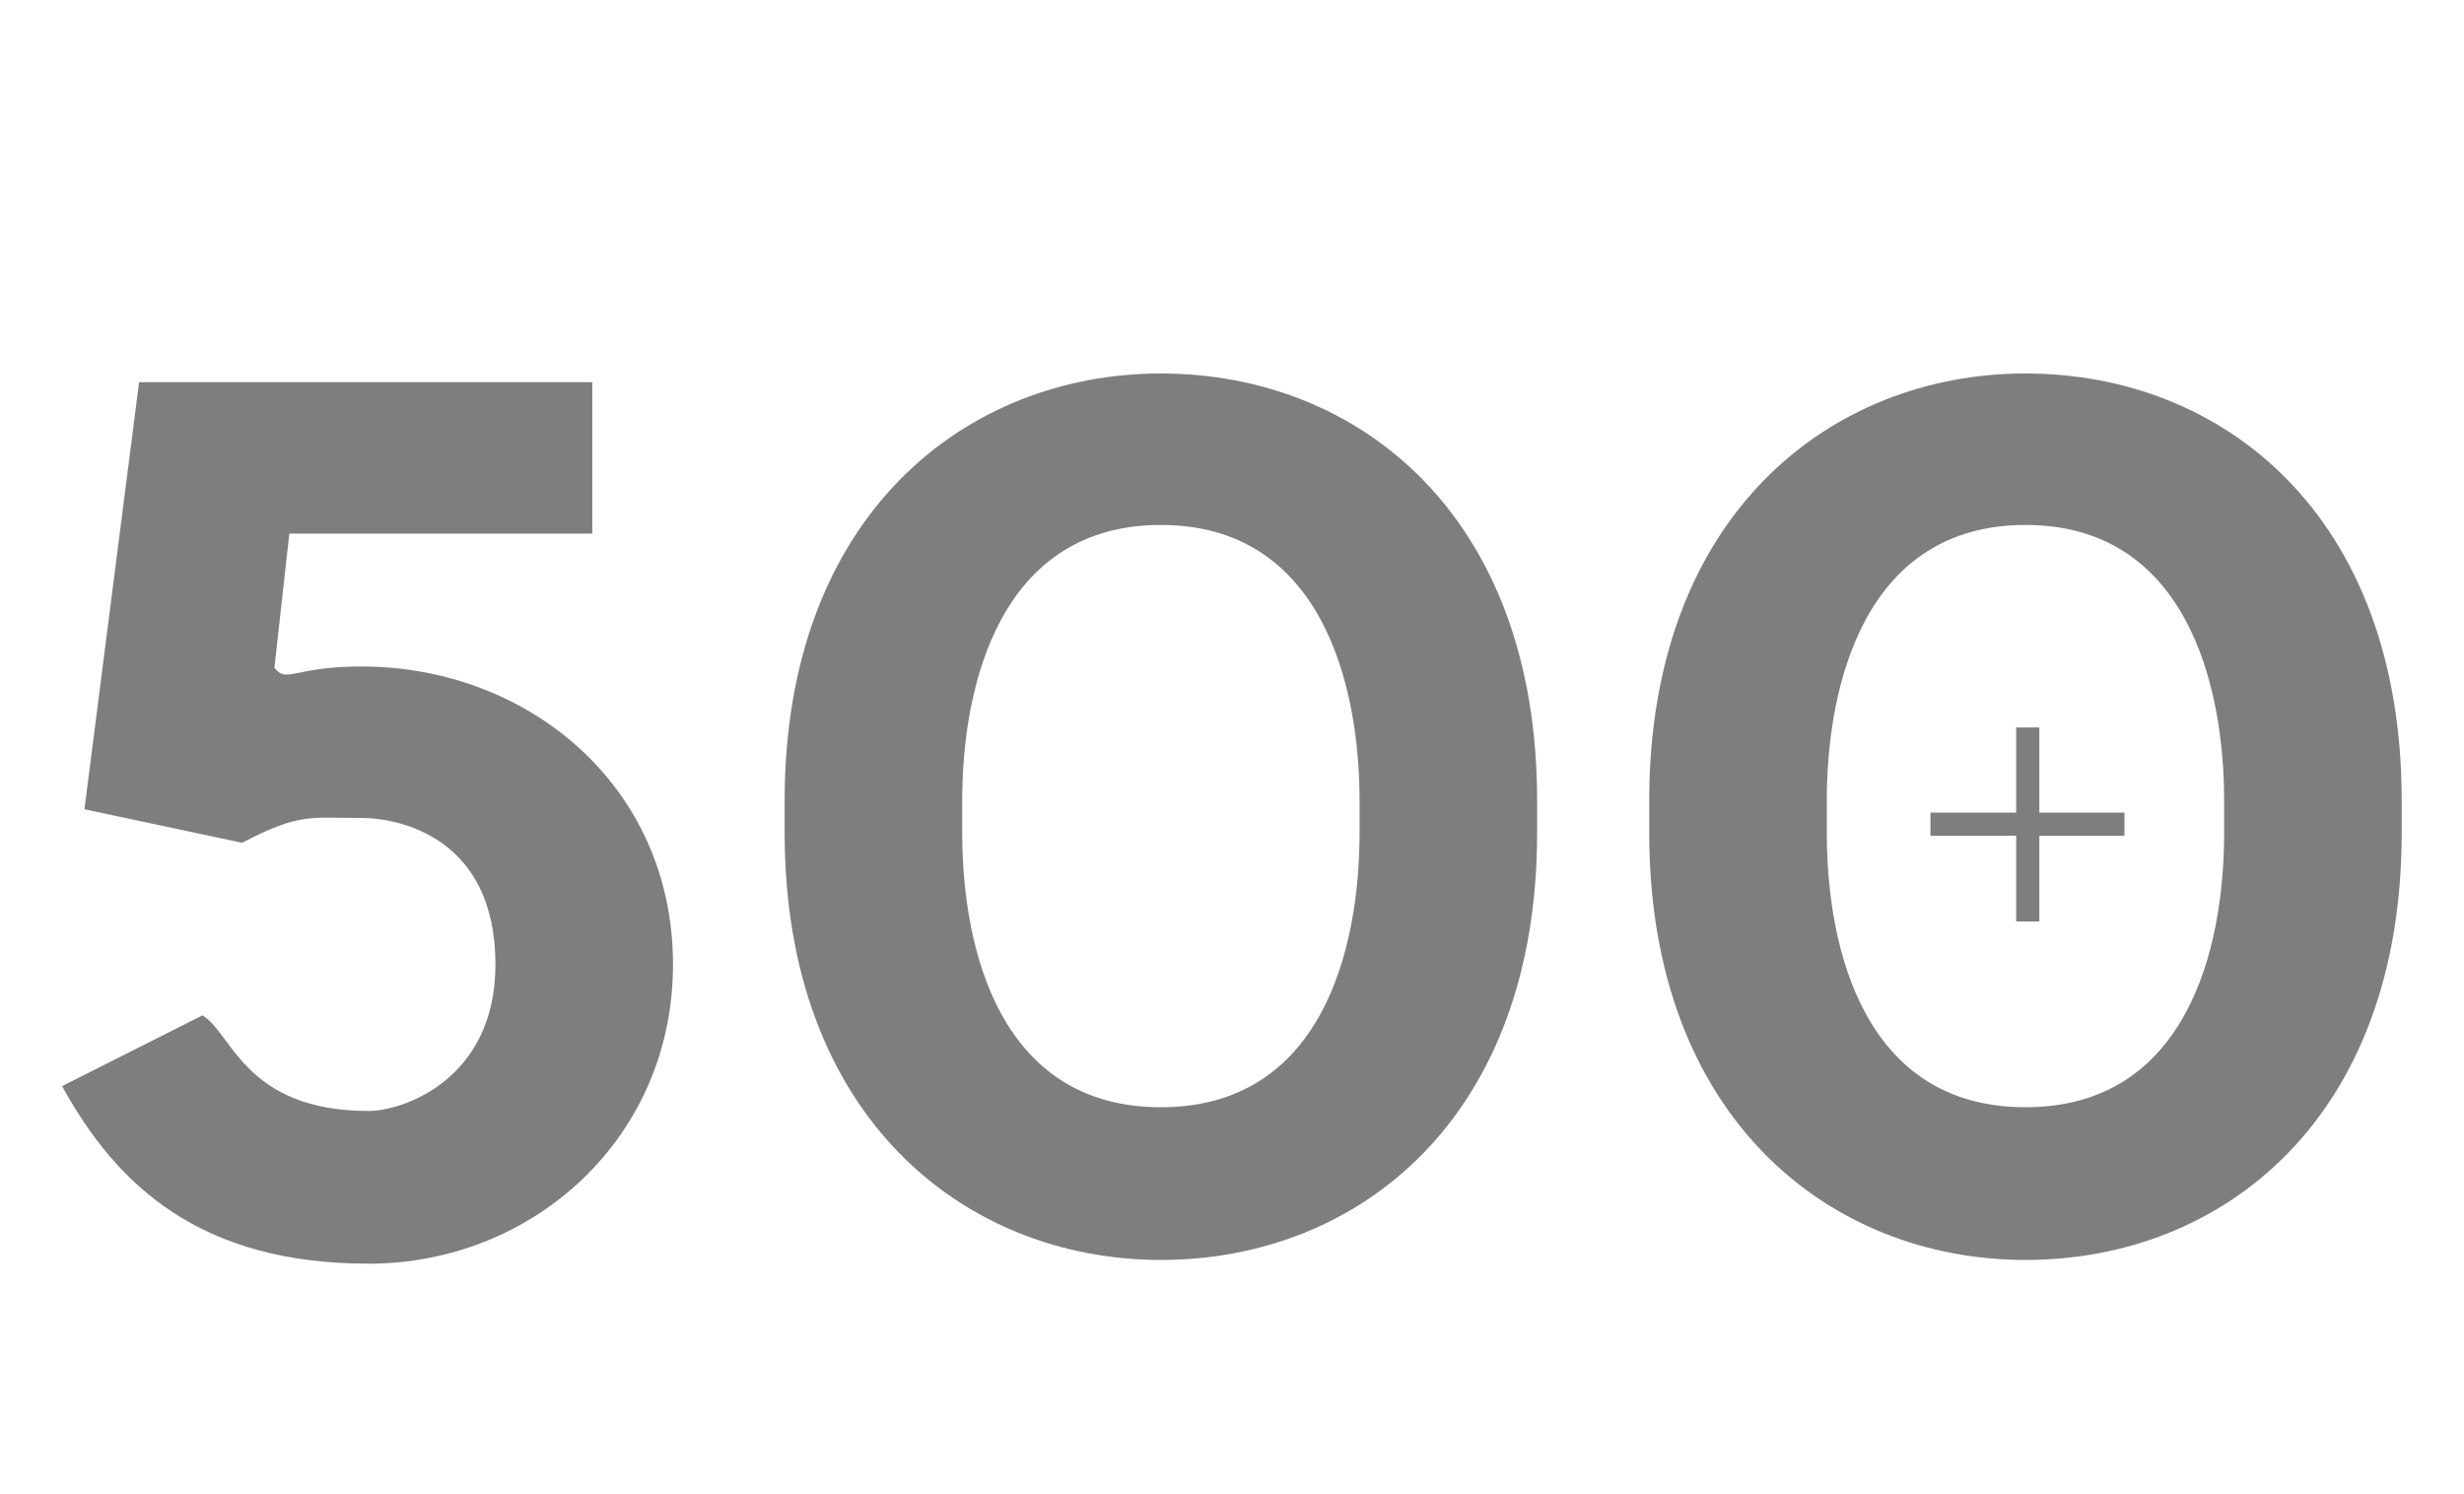 <svg width="254" height="154" viewBox="0 0 254 154" fill="none" xmlns="http://www.w3.org/2000/svg">
<path d="M61.056 39.4V55.016H29.824L28.288 68.84C29.568 70.504 30.208 68.712 37.248 68.712C54.4 68.712 69.376 81 69.376 99.432C69.376 117.352 54.912 130.28 38.016 130.28C20.608 130.28 12.032 122.216 6.4 111.976L20.864 104.68C23.936 106.472 25.216 114.536 38.016 114.536C41.472 114.536 51.072 111.336 51.072 99.432C51.072 86.376 41.216 84.328 37.248 84.328C31.872 84.328 30.848 83.816 24.96 86.888L8.704 83.432L14.336 39.4H61.056ZM119.669 38.504C140.021 38.504 158.453 53.096 158.453 82.536V85.864C158.453 115.304 140.021 129.896 119.669 129.896C99.573 129.896 80.885 115.304 80.885 85.864V82.536C80.885 53.096 99.573 38.504 119.669 38.504ZM119.669 54.12C103.157 54.12 99.189 70.504 99.189 82.536V85.864C99.189 98.024 103.157 114.152 119.669 114.152C136.181 114.152 140.149 98.024 140.149 85.864V82.536C140.149 70.504 136.181 54.12 119.669 54.12ZM208.794 38.504C229.146 38.504 247.578 53.096 247.578 82.536V85.864C247.578 115.304 229.146 129.896 208.794 129.896C188.698 129.896 170.01 115.304 170.01 85.864V82.536C170.01 53.096 188.698 38.504 208.794 38.504ZM208.794 54.12C192.282 54.12 188.314 70.504 188.314 82.536V85.864C188.314 98.024 192.282 114.152 208.794 114.152C225.306 114.152 229.274 98.024 229.274 85.864V82.536C229.274 70.504 225.306 54.12 208.794 54.12Z" fill="#7E7E7E"/>
<path d="M219 83.776V86.164H210.224V95H207.836V86.164H199V83.776H207.836V75H210.224V83.776H219Z" fill="#7E7E7E"/>
</svg>
